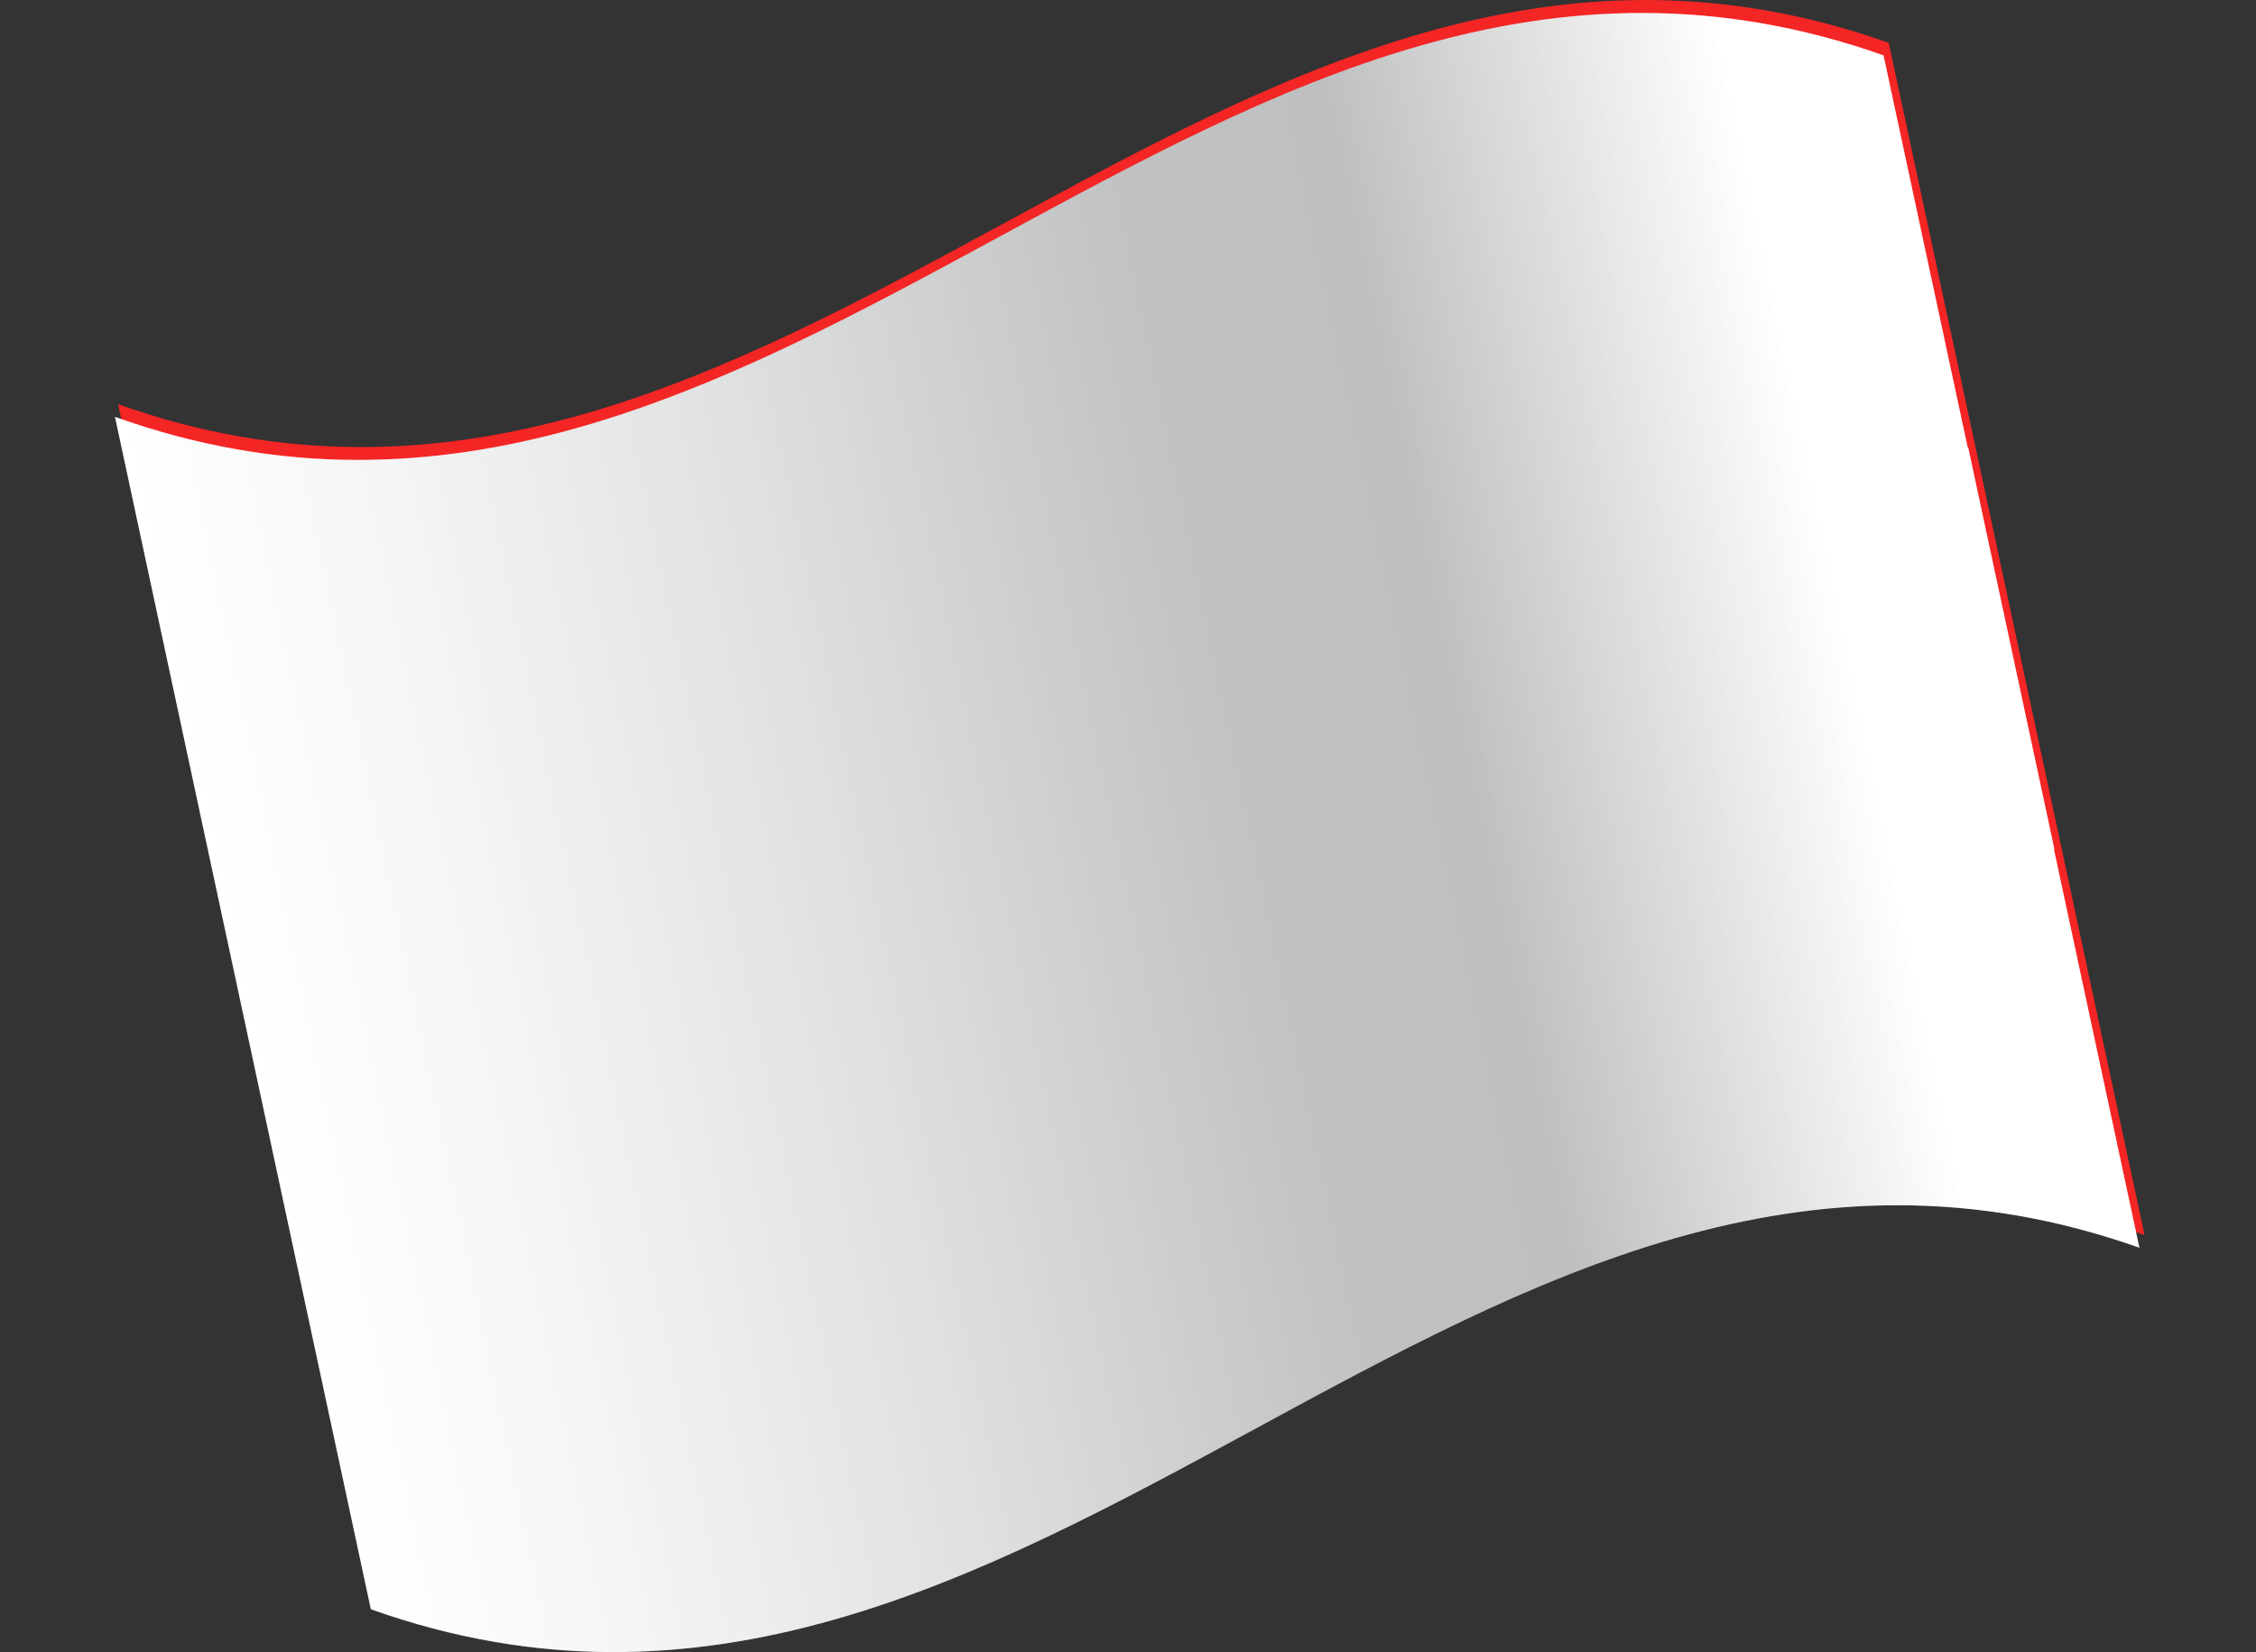 <svg xmlns="http://www.w3.org/2000/svg" xmlns:xlink="http://www.w3.org/1999/xlink" viewBox="0 0 224.04 164.1"><rect x="0" y="0" width="224.04" height="164.1" fill="#333333" stroke="none"/><defs><style>.cls-1{mix-blend-mode:multiply;}.cls-1,.cls-2{fill:url(#linear-gradient);}.cls-3{isolation:isolate;}.cls-2{mix-blend-mode:overlay;opacity:.25;}.cls-4{fill:#f42525;}.cls-5{fill:#fcee21;}</style><linearGradient id="linear-gradient" x1="4.92" y1="88.12" x2="184.8" y2="88.12" gradientTransform="translate(1.05 15.88) rotate(-11.82)" gradientUnits="userSpaceOnUse"><stop offset="0" stop-color="#fff"></stop><stop offset=".13" stop-color="#f6f6f6"></stop><stop offset=".34" stop-color="#dfe0e0"></stop><stop offset=".54" stop-color="#c4c5c6"></stop><stop offset=".57" stop-color="#c1c2c3"></stop><stop offset=".69" stop-color="#bebfc0"></stop><stop offset=".91" stop-color="#fff"></stop></linearGradient></defs><g class="cls-3"><g id="Calque_1"><g id="Chine"><g><path class="cls-4" d="M212.97,122.67c-66.24-23.56-109.61,59.45-175.85,35.89L11.73,40.15C77.96,63.71,121.34-19.3,187.57,4.26l25.4,118.41Z"></path><path class="cls-5" d="M57.23,76.41c2.64,4.53,5.27,9.01,7.9,13.45-4.43-2.09-8.92-4.42-13.47-7.05,0-.02-.02-.04-.03-.06,0,.02,0,.04,0,.06-3.25,3.44-6.56,6.56-9.95,9.34,.66-4.72,1.3-9.51,1.93-14.36,.04-.03,.08-.06,.12-.09-.02,0-.05,0-.07,0-4.71-2.82-9.49-5.99-14.36-9.58,5.13,.89,10.13,1.18,15.02,.97,.3-4.92,.59-9.88,.87-14.88,2.54,4.71,5.06,9.37,7.58,14,0,.02,0,.04,0,.05,.01-.01,.02-.02,.04-.04,4.82-.77,9.55-1.98,14.21-3.5-3.23,4.11-6.51,8-9.85,11.61h-.04s.1,.06,.14,.08Z"></path><g><g><path class="cls-5" d="M90.95,80.34c.04-1.13,.08-2.26,.11-3.39,.5,.85,.99,1.71,1.49,2.56-.05,1.06-.11,2.11-.17,3.16-.48-.78-.95-1.56-1.43-2.33Z"></path><path class="cls-5" d="M92.55,79.51c.92-.45,1.84-.91,2.76-1.38-.63,.97-1.26,1.93-1.9,2.89-.86,.41-1.72,.81-2.58,1.2,.57-.9,1.15-1.8,1.72-2.71Z"></path><path class="cls-5" d="M93.43,81.04c.52,.84,1.04,1.67,1.57,2.5-.87-.25-1.74-.5-2.61-.76-.47-.8-.93-1.59-1.4-2.39,.82,.22,1.63,.44,2.44,.65Z"></path><path class="cls-5" d="M90.97,80.29c-.92,.45-1.84,.88-2.77,1.32,.88,.23,1.77,.45,2.65,.67,.86-.43,1.71-.87,2.56-1.32-.82-.22-1.63-.44-2.45-.66Z"></path><path class="cls-5" d="M90.86,82.3c-.1,1.14-.2,2.27-.29,3.41,.61-.97,1.21-1.94,1.81-2.92,.07-1.06,.14-2.12,.21-3.18-.58,.9-1.15,1.8-1.73,2.7Z"></path></g><g><path class="cls-5" d="M81.53,100.82c.32-1.08,.63-2.17,.94-3.26,.25,1.03,.5,2.07,.75,3.1-.31,1-.62,2.01-.93,3-.25-.95-.51-1.89-.76-2.84Z"></path><path class="cls-5" d="M83.22,100.67c.96-.07,1.92-.15,2.88-.24-.82,.69-1.63,1.38-2.45,2.06-.9,.04-1.79,.07-2.69,.09,.75-.63,1.51-1.27,2.26-1.91Z"></path><path class="cls-5" d="M83.66,102.5c.27,1.03,.55,2.05,.82,3.08-.74-.6-1.48-1.2-2.22-1.82-.24-.96-.48-1.92-.72-2.89,.7,.54,1.41,1.09,2.11,1.62Z"></path><path class="cls-5" d="M81.58,100.78c-.96,.06-1.93,.1-2.9,.13,.77,.58,1.54,1.16,2.31,1.74,.9-.07,1.79-.15,2.69-.23-.7-.55-1.4-1.09-2.1-1.64Z"></path><path class="cls-5" d="M80.97,102.66c-.37,1.06-.74,2.12-1.11,3.17,.8-.68,1.6-1.37,2.4-2.07,.32-1,.65-2,.98-3-.75,.64-1.51,1.27-2.27,1.9Z"></path></g><g><path class="cls-5" d="M90.27,60.31c.56-1.03,1.12-2.06,1.68-3.09-.03,1.12-.07,2.25-.11,3.38-.53,.95-1.07,1.9-1.6,2.85,.01-1.04,.02-2.09,.03-3.14Z"></path><path class="cls-5" d="M91.85,60.61c.89,.2,1.77,.38,2.66,.57-.91,.48-1.82,.95-2.73,1.42-.82-.2-1.65-.41-2.47-.62,.85-.44,1.69-.9,2.54-1.36Z"></path><path class="cls-5" d="M91.78,62.62c0,1.13-.02,2.25-.02,3.38-.52-.83-1.04-1.65-1.55-2.47,.02-1.05,.05-2.11,.07-3.16,.5,.75,1.01,1.5,1.51,2.25Z"></path><path class="cls-5" d="M90.32,60.28c-.89-.2-1.77-.41-2.66-.61,.55,.8,1.1,1.59,1.65,2.38,.83,.17,1.67,.33,2.5,.49-.5-.76-1-1.5-1.49-2.26Z"></path><path class="cls-5" d="M89.3,62.06c-.6,.99-1.21,1.98-1.81,2.96,.9-.49,1.81-.99,2.71-1.5,.55-.93,1.09-1.87,1.64-2.81-.85,.46-1.69,.9-2.54,1.35Z"></path></g><g><path class="cls-5" d="M78.75,46.76c.32-1.11,.63-2.22,.95-3.34,.24,1.03,.48,2.07,.72,3.11-.31,1.02-.62,2.05-.93,3.08-.24-.95-.49-1.9-.73-2.85Z"></path><path class="cls-5" d="M80.42,46.54c.95-.11,1.9-.23,2.84-.36-.81,.73-1.62,1.45-2.43,2.18-.88,.08-1.77,.15-2.65,.21,.75-.67,1.49-1.35,2.24-2.03Z"></path><path class="cls-5" d="M80.84,48.38c.27,1.03,.53,2.06,.8,3.08-.73-.59-1.45-1.17-2.18-1.75-.23-.97-.46-1.93-.69-2.9,.69,.53,1.38,1.05,2.07,1.57Z"></path><path class="cls-5" d="M78.79,46.72c-.95,.1-1.9,.19-2.86,.27,.75,.55,1.51,1.1,2.26,1.65,.89-.11,1.78-.22,2.66-.34-.69-.52-1.37-1.05-2.06-1.58Z"></path><path class="cls-5" d="M78.18,48.66c-.37,1.09-.75,2.17-1.12,3.26,.8-.72,1.59-1.46,2.39-2.21,.33-1.02,.66-2.04,.98-3.07-.75,.68-1.5,1.35-2.25,2.02Z"></path></g></g></g><g><path class="cls-1" d="M195.47,44.5l8.55,39.85s-.05,.01-.06-.05l8.5,39.63c-66.16-23.42-109.51,59.45-175.63,35.91L11.42,41.41C77.55,65.01,120.9-17.91,187.05,5.5l8.36,38.95c.01,.06,.06,.05,.06,.05Z"></path><path class="cls-2" d="M195.47,44.5l8.55,39.85s-.05,.01-.06-.05l8.5,39.63c-66.16-23.42-109.51,59.45-175.63,35.91L11.42,41.41C77.55,65.01,120.9-17.91,187.05,5.5l8.36,38.95c.01,.06,.06,.05,.06,.05Z"></path></g></g></g></g></svg>